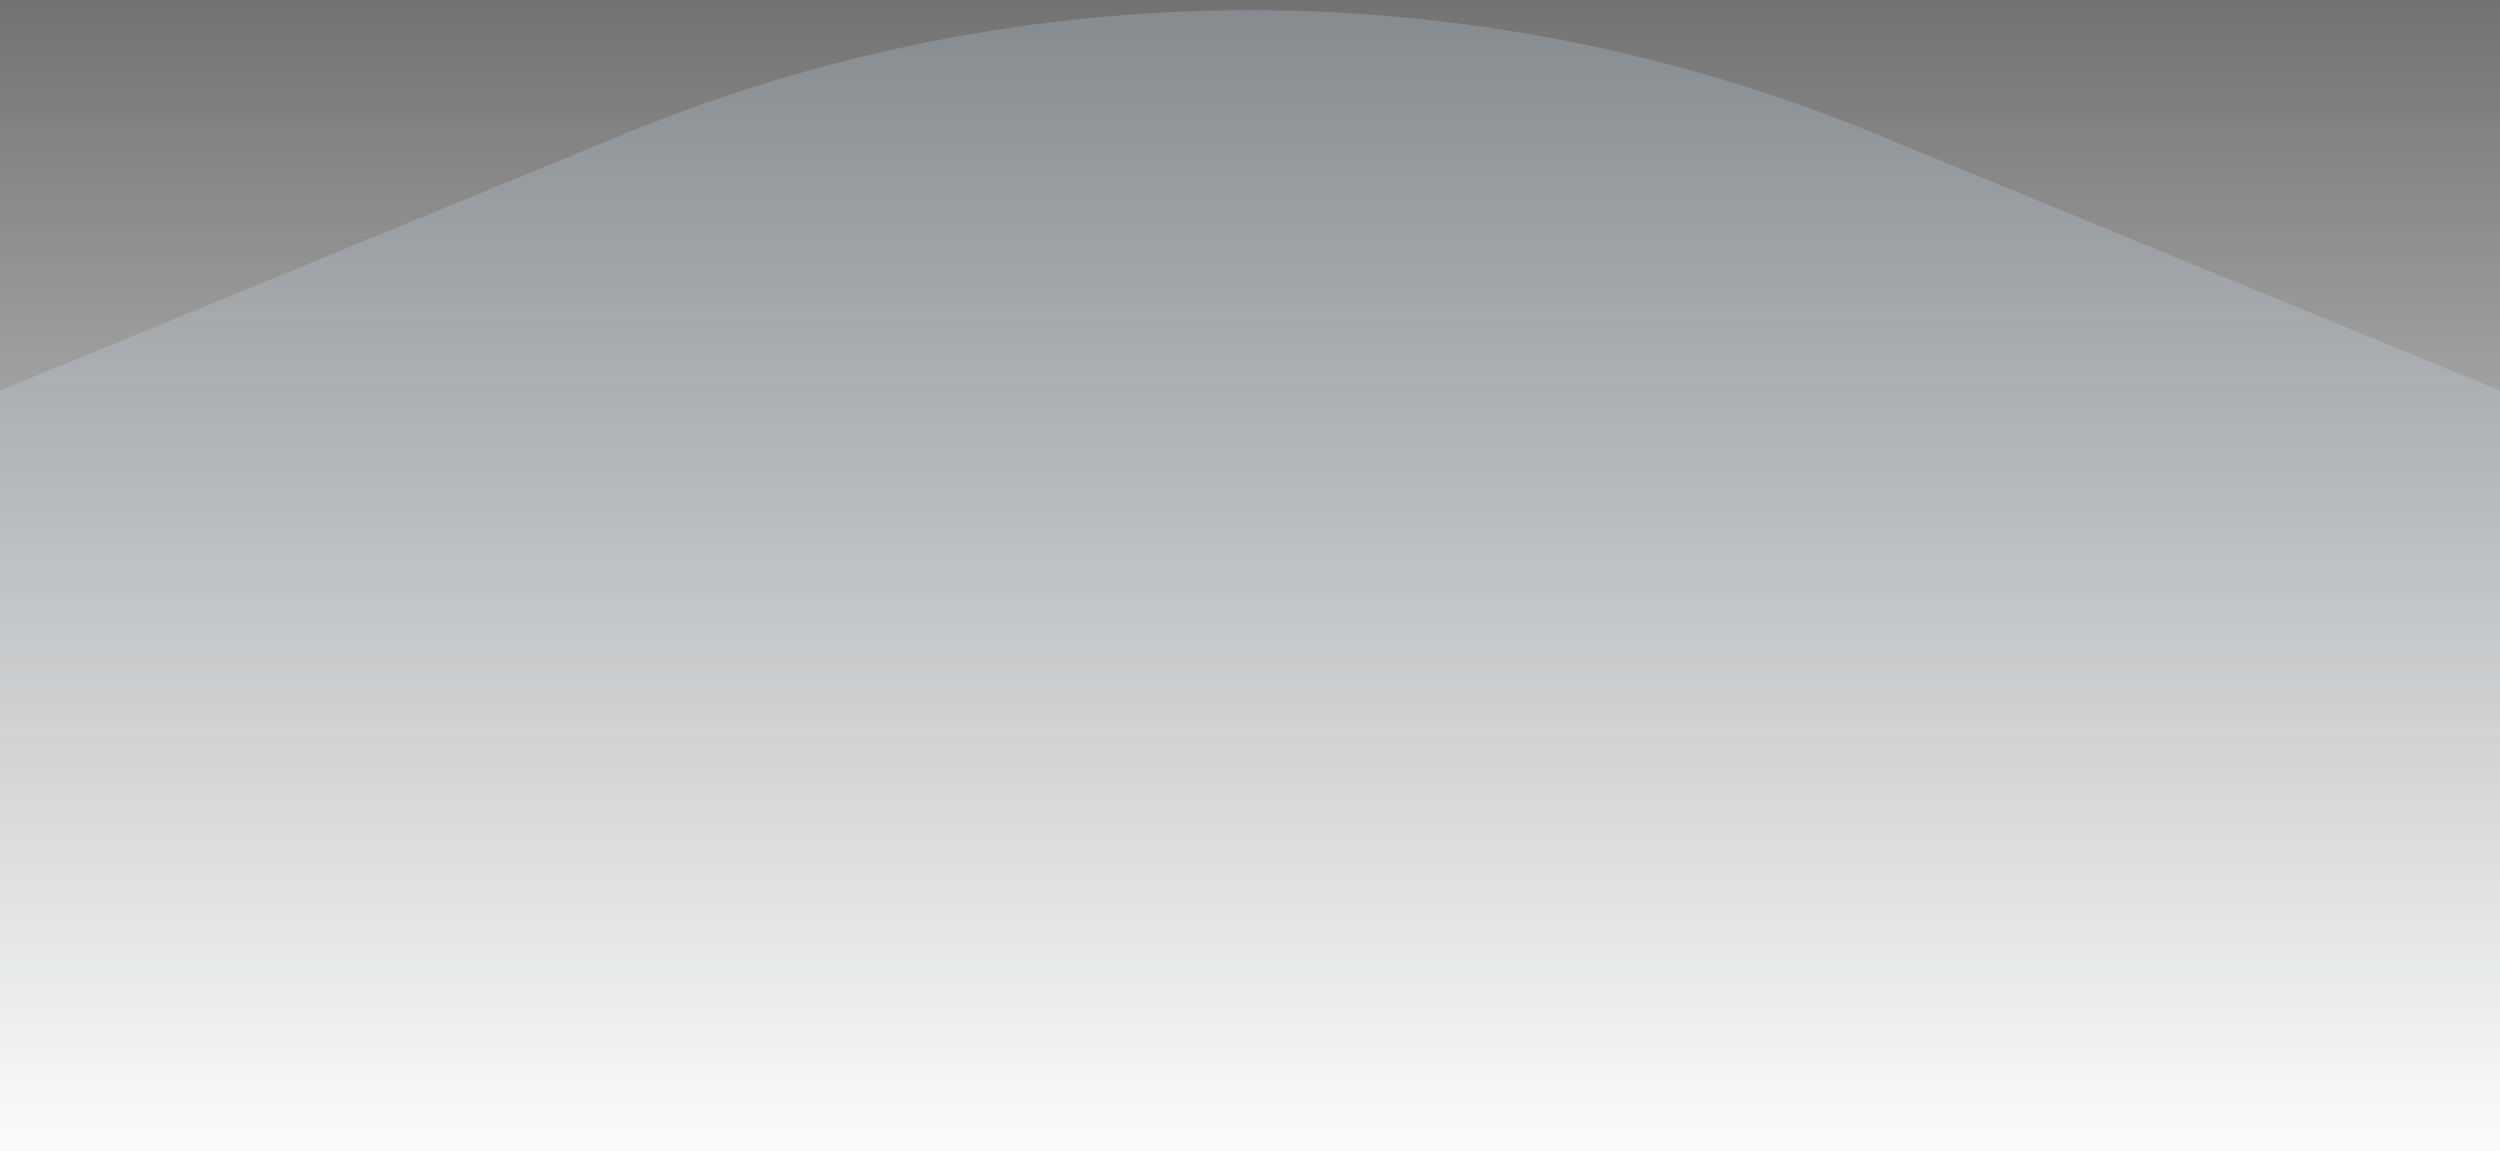 <?xml version="1.0" encoding="UTF-8"?>
<svg width="1440px" height="663px" viewBox="0 0 1440 663" version="1.1" xmlns="http://www.w3.org/2000/svg" xmlns:xlink="http://www.w3.org/1999/xlink">
    <rect x="0" y="0" width="1440" height="663" fill="#333333" stroke="none"/>
    <!-- Generator: Sketch 64 (93537) - https://sketch.com -->
    <title>smooth_trans</title>
    <desc>Created with Sketch.</desc>
    <defs>
        <linearGradient x1="50%" y1="0%" x2="50%" y2="99.011%" id="linearGradient-1">
            <stop stop-color="#FAFAFA" stop-opacity="0.32" offset="0%"></stop>
            <stop stop-color="#FAFAFA" offset="100%"></stop>
        </linearGradient>
    </defs>
    <g id="1.-Home" stroke="none" stroke-width="1" fill="none" fill-rule="evenodd">
        <g id="1.0---Homepage---Full" transform="translate(0, -2906)">
            <g id="Background" transform="translate(-308, -441)">
                <g id="smooth_trans" transform="translate(308, 3347)">
                    <path d="M0.62,224.745 L360,77 C590.635,-17.817 849.365,-17.817 1080,77 L1439.38,224.745 C1439.755,224.899 1440,225.265 1440,225.67 L1440,662 C1440,662.552 1439.552,663 1439,663 L1,663 C0.448,663 0,662.552 0,662 L0,225.67 C0,225.265 0.245,224.899 0.62,224.745 Z" id="Rectangle" fill="#B8DDFF" opacity="0.2"></path>
                    <rect id="Smooth-gradient-trans" fill="url(#linearGradient-1)" x="0" y="0" width="1440" height="663"></rect>
                </g>
            </g>
        </g>
    </g>
</svg>